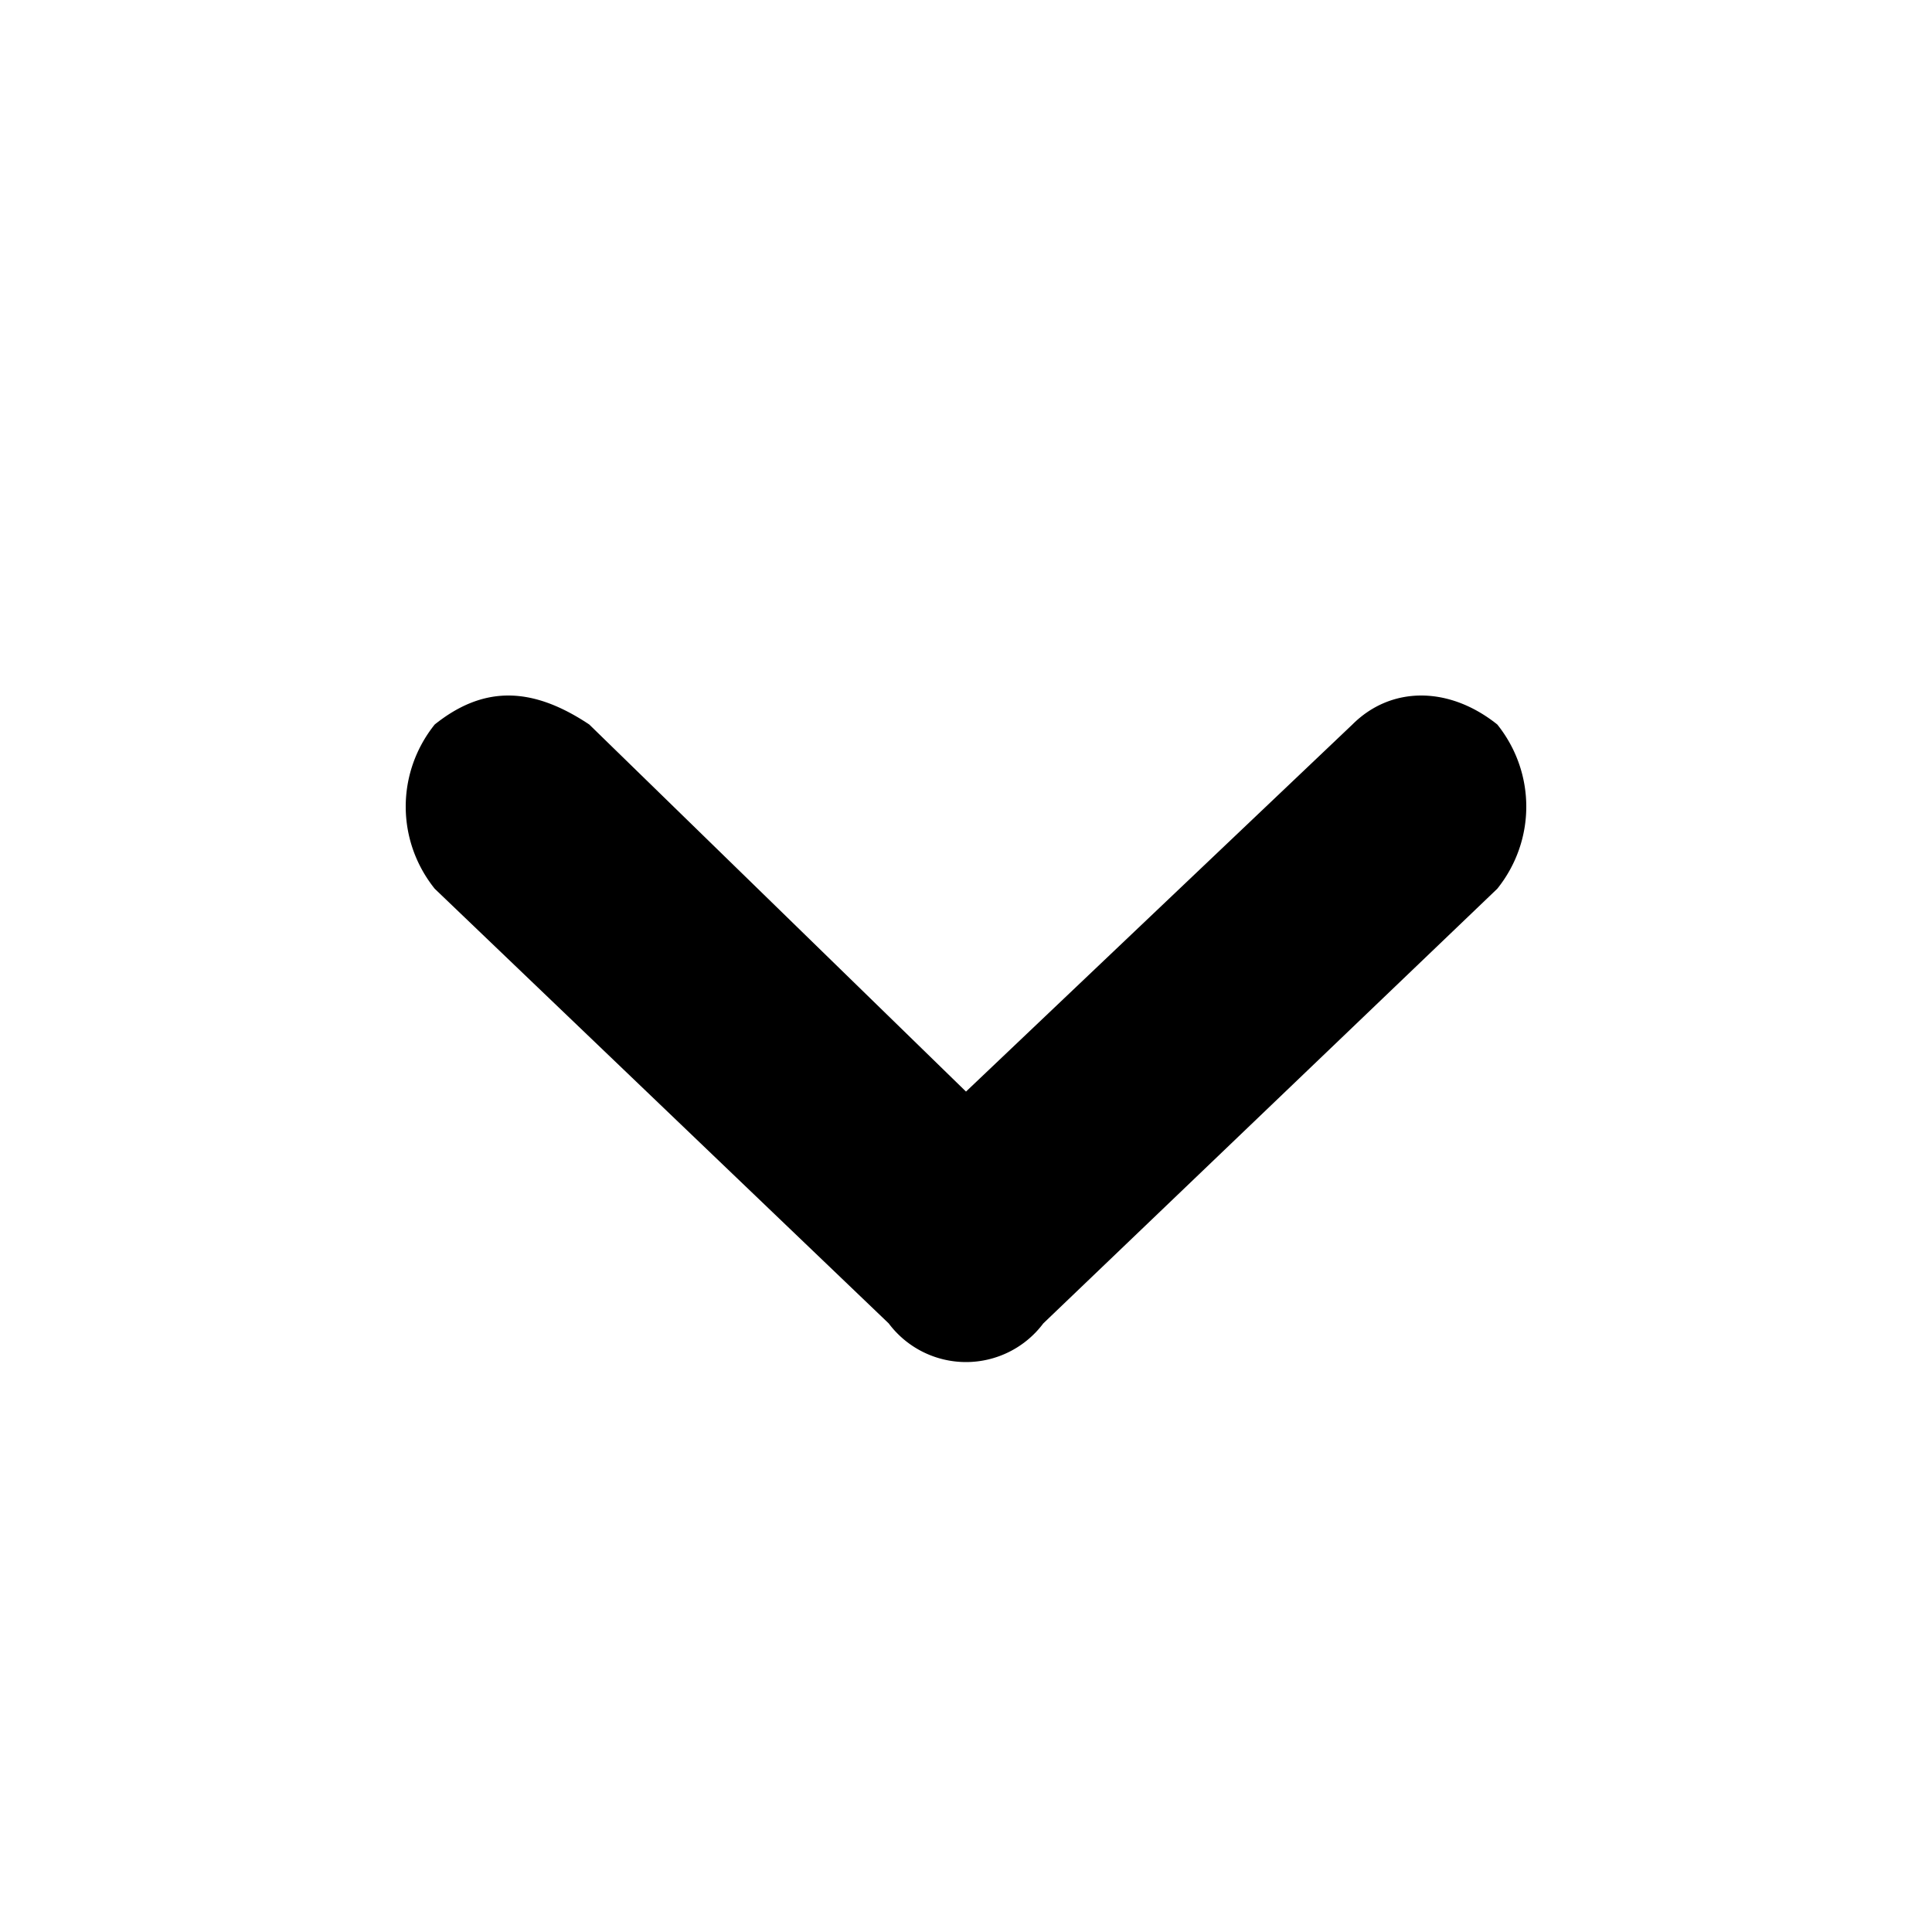 <svg xmlns="http://www.w3.org/2000/svg" viewBox="0 0 20 20"><path d="M4.5 7.5c.5-.4 1-.4 1.6 0l3.9 3.8 4-3.8c.4-.4 1-.4 1.5 0 .4.5.4 1.2 0 1.7l-4.7 4.5a1 1 0 0 1-1.6 0L4.5 9.2c-.4-.5-.4-1.2 0-1.7z"/></svg>